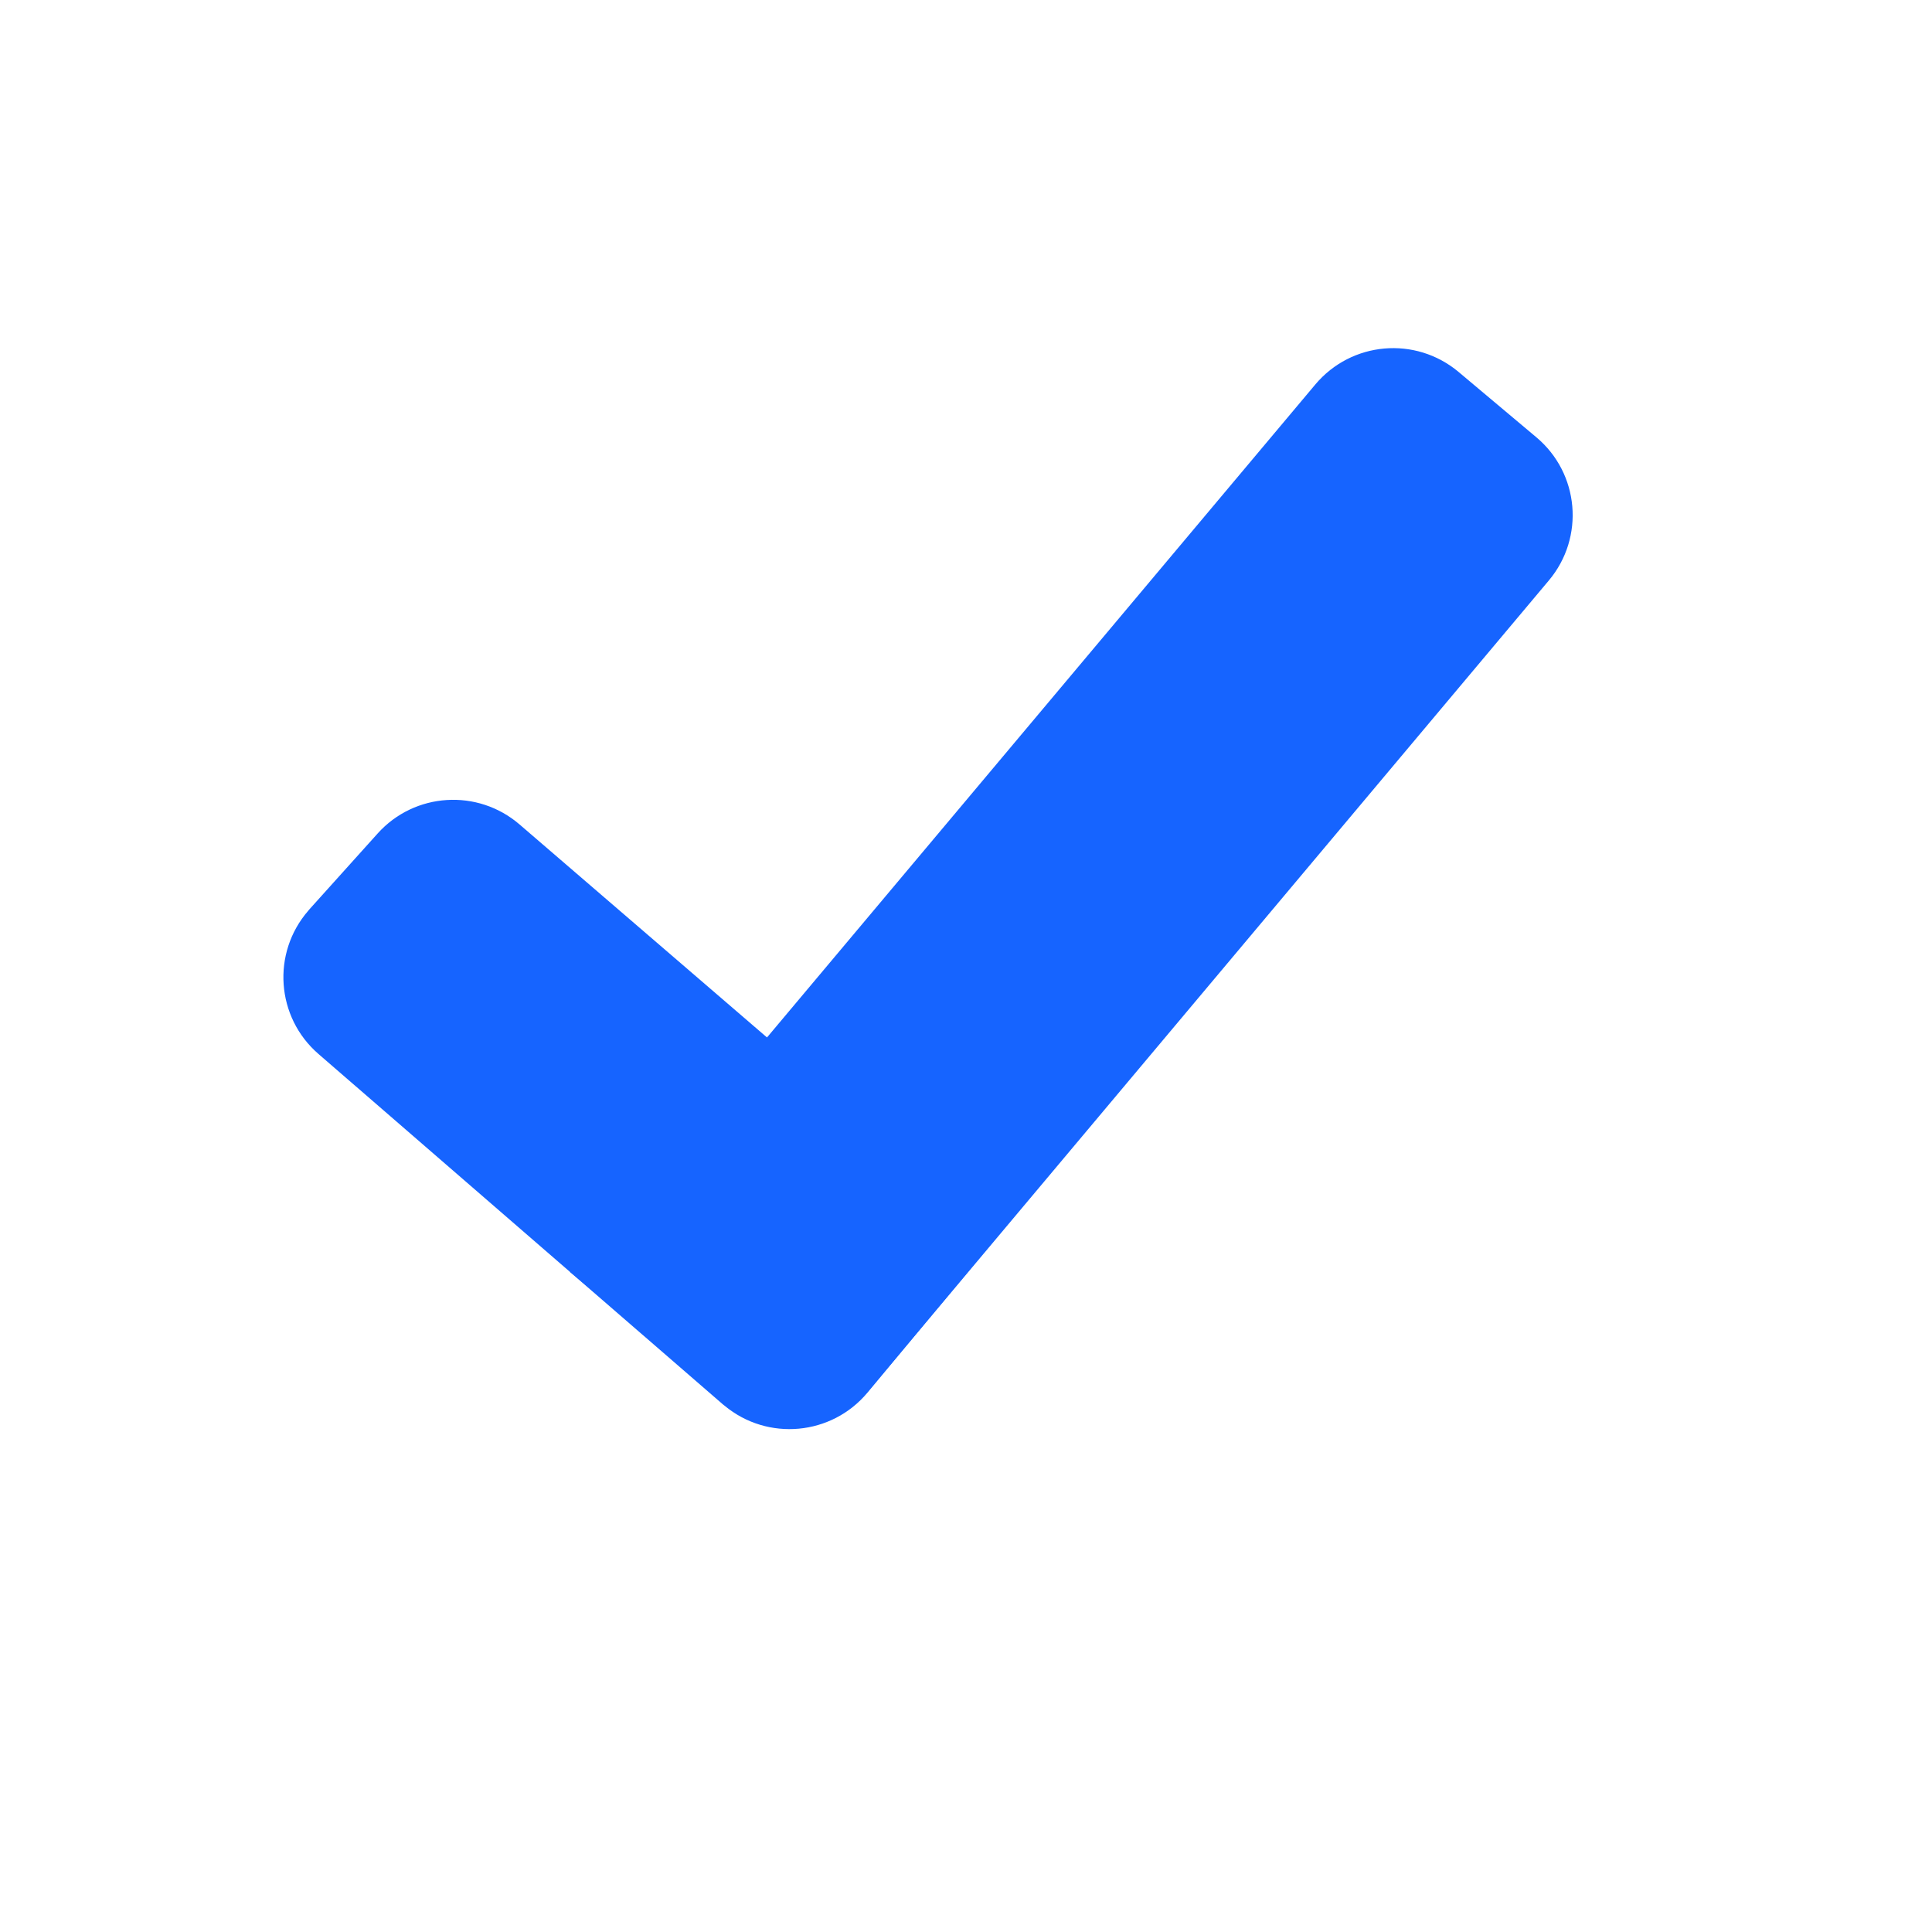 <svg width="16" height="16" viewBox="0 0 16 16" fill="none" xmlns="http://www.w3.org/2000/svg">
<path fill-rule="evenodd" clip-rule="evenodd" d="M12.079 3.08L12.723 3.621C13.08 3.92 13.126 4.451 12.827 4.807C12.827 4.807 12.827 4.807 12.827 4.807L7.197 11.513C6.898 11.868 6.367 11.915 6.011 11.616L4.721 10.534L10.893 3.184C11.192 2.828 11.722 2.781 12.079 3.08Z" fill="#1664FF"/>
<path fill-rule="evenodd" clip-rule="evenodd" d="M2.563 7.53L3.128 6.902C3.434 6.562 3.956 6.529 4.303 6.828L8.262 10.236L7.185 11.532C6.888 11.889 6.357 11.938 6 11.641C5.995 11.637 5.991 11.634 5.986 11.63L2.638 8.729C2.286 8.425 2.248 7.893 2.553 7.542C2.556 7.538 2.56 7.534 2.563 7.53Z" fill="#1664FF"/>
</svg>
